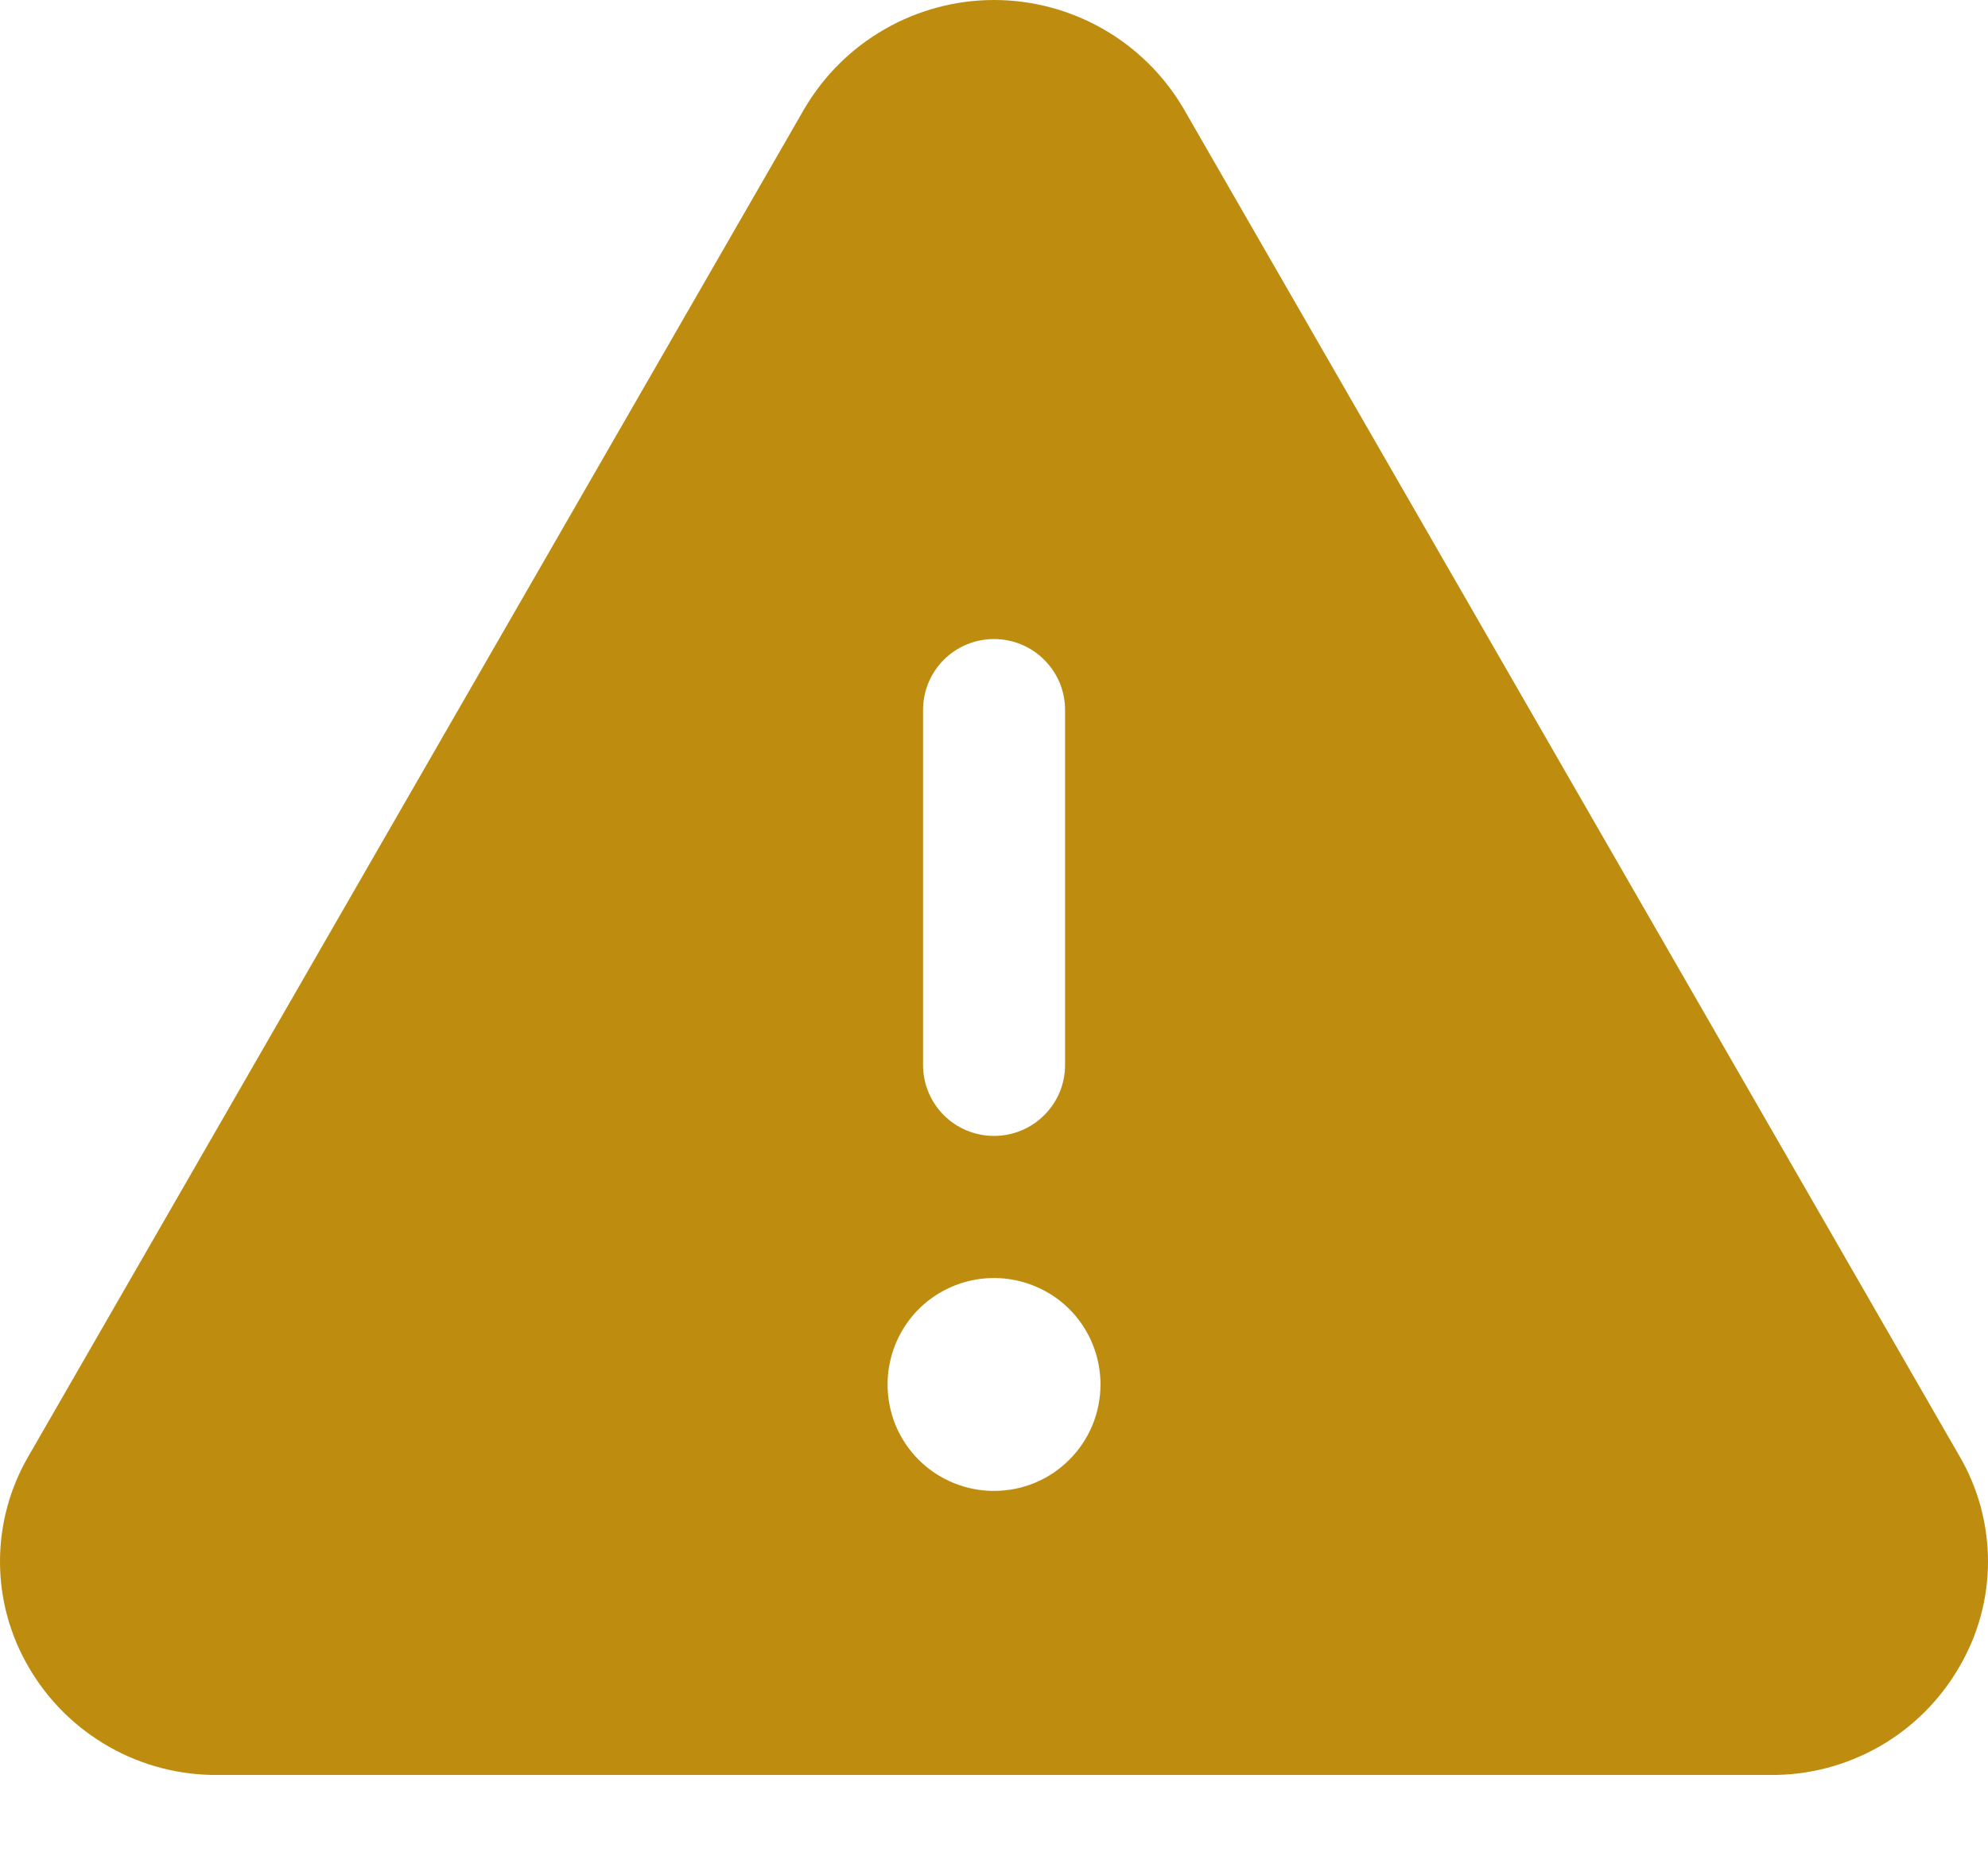<svg width="16" height="15" viewBox="0 0 16 15" fill="none" xmlns="http://www.w3.org/2000/svg">
<path d="M15.771 11.72L9.525 0.873C9.369 0.607 9.146 0.387 8.879 0.234C8.611 0.081 8.309 0 8 0C7.692 0 7.389 0.081 7.122 0.234C6.854 0.387 6.632 0.607 6.475 0.873L0.229 11.72C0.079 11.977 0 12.27 0 12.567C0 12.865 0.079 13.157 0.229 13.414C0.383 13.682 0.606 13.903 0.874 14.056C1.142 14.209 1.446 14.288 1.754 14.285H14.246C14.555 14.288 14.858 14.209 15.126 14.056C15.394 13.903 15.616 13.681 15.77 13.414C15.92 13.157 16 12.865 16 12.568C16 12.27 15.921 11.977 15.771 11.72ZM7.429 5.714C7.429 5.562 7.489 5.417 7.596 5.31C7.703 5.203 7.849 5.143 8 5.143C8.152 5.143 8.297 5.203 8.404 5.31C8.512 5.417 8.572 5.562 8.572 5.714V8.571C8.572 8.723 8.512 8.868 8.404 8.975C8.297 9.082 8.152 9.142 8 9.142C7.849 9.142 7.703 9.082 7.596 8.975C7.489 8.868 7.429 8.723 7.429 8.571V5.714ZM8 11.999C7.831 11.999 7.665 11.949 7.524 11.855C7.383 11.761 7.273 11.627 7.208 11.47C7.144 11.314 7.127 11.141 7.16 10.975C7.193 10.809 7.274 10.656 7.394 10.536C7.514 10.416 7.667 10.335 7.833 10.302C7.999 10.269 8.172 10.286 8.328 10.351C8.485 10.415 8.619 10.525 8.713 10.666C8.807 10.807 8.857 10.973 8.857 11.142C8.857 11.37 8.767 11.588 8.606 11.748C8.446 11.909 8.228 11.999 8 11.999Z" fill="#BE8D10"/>
</svg>
